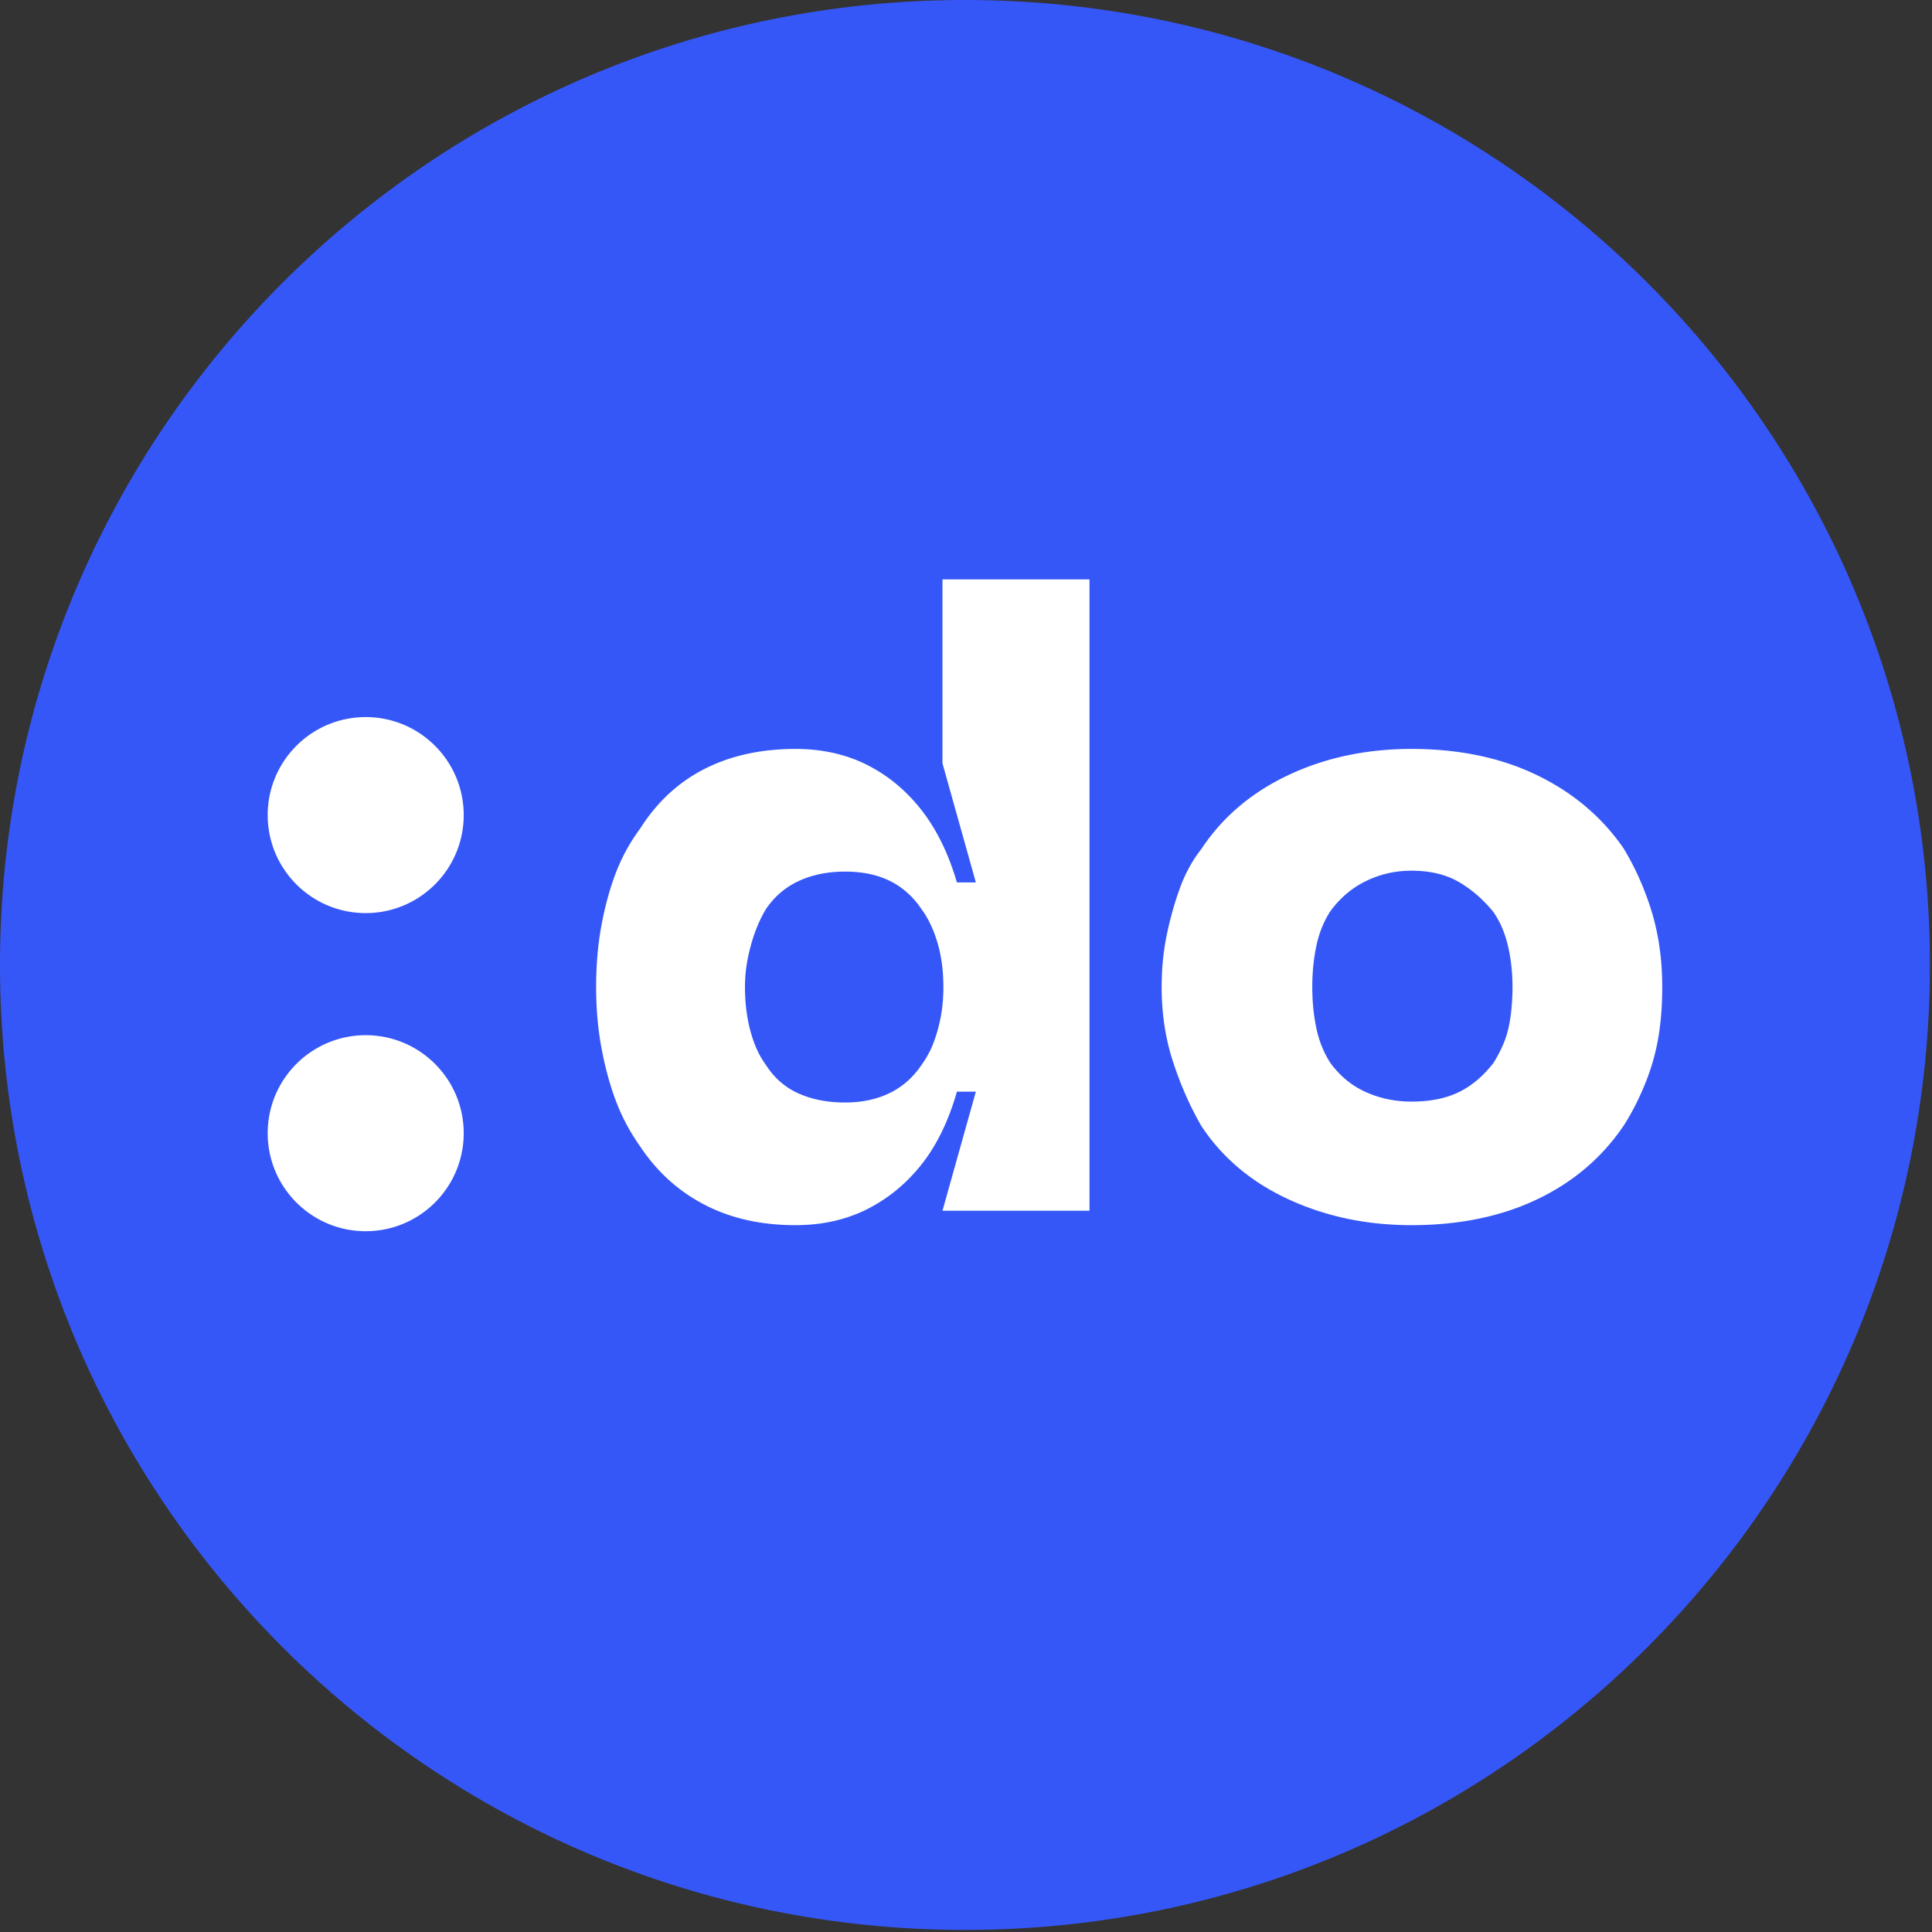 <svg xmlns="http://www.w3.org/2000/svg" viewBox="0 0 656 656" fill="none" stroke="none" stroke-opacity="0" id="logo"><rect x="0" y="0" width="656" height="656" fill="#333333" stroke="none"/><path class="circle" fill="#3657F7" d="M655.295 327.649c0 180.954-146.692 327.647-327.647 327.647C146.691 655.296 0 508.603 0 327.649 0 146.694 146.692 0 327.647 0c180.956 0 327.648 146.693 327.648 327.648"/><path class="text" fill="#FFF" d="M157.45 276.758c0 18.379-14.9 33.277-33.278 33.277s-33.277-14.898-33.277-33.277c0-18.38 14.899-33.277 33.277-33.277 18.379 0 33.278 14.898 33.278 33.277m0 108.016c0 18.379-14.9 33.277-33.278 33.277s-33.277-14.898-33.277-33.277c0-18.38 14.899-33.277 33.277-33.277 18.379 0 33.278 14.898 33.278 33.277m129.49-10.427c5.713 0 10.767-1.071 15.159-3.215 4.387-2.144 8.01-5.36 10.872-9.647a32.028 32.028 0 0 0 3.982-7.35c1.018-2.651 1.837-5.56 2.449-8.728.612-3.164.919-6.584.919-10.26 0-5.512-.665-10.513-1.99-15.006-1.331-4.488-3.116-8.27-5.36-11.331-2.862-4.287-6.431-7.503-10.718-9.647-4.29-2.143-9.394-3.215-15.313-3.215-5.924 0-11.178 1.072-15.772 3.215-4.594 2.144-8.321 5.36-11.18 9.647-1.223 2.043-2.348 4.392-3.367 7.044-1.024 2.656-1.89 5.666-2.603 9.034a49.09 49.09 0 0 0-1.072 10.26c0 5.31.613 10.259 1.838 14.852 1.225 4.594 2.957 8.422 5.205 11.485 2.858 4.493 6.585 7.76 11.179 9.799 4.594 2.044 9.848 3.063 15.772 3.063m-16.844 41.65c-11.637 0-21.897-2.296-30.78-6.89-8.88-4.594-16.182-11.178-21.895-19.753-3.474-4.901-6.23-10.054-8.27-15.466-2.042-5.407-3.673-11.38-4.9-17.916-1.224-6.531-1.836-13.475-1.836-20.824 0-7.551.612-14.595 1.837-21.131 1.226-6.532 2.857-12.451 4.9-17.763 2.039-5.306 4.795-10.307 8.269-15.007 5.713-8.981 13.016-15.718 21.896-20.212 8.882-4.49 19.142-6.738 30.779-6.738 8.982 0 17.045 1.79 24.194 5.36 7.144 3.575 13.322 8.68 18.528 15.312 5.206 6.638 9.235 14.854 12.097 24.653h6.43l-11.331-40.424v-62.475h49.92v214.374h-49.92l11.332-40.425h-6.431c-2.862 10.006-6.891 18.275-12.097 24.807-5.206 6.536-11.384 11.59-18.528 15.159-7.15 3.569-15.212 5.359-24.194 5.359m209.167-41.956c6.327 0 11.686-1.072 16.078-3.216 4.39-2.143 8.317-5.46 11.792-9.953 1.631-2.65 2.91-5.206 3.828-7.656.92-2.45 1.578-5.254 1.99-8.422a75.52 75.52 0 0 0 .612-9.647c0-4.9-.512-9.542-1.53-13.934-1.024-4.388-2.657-8.216-4.9-11.485-3.475-4.287-7.403-7.704-11.792-10.259-4.392-2.55-9.75-3.827-16.078-3.827-5.512 0-10.67 1.176-15.465 3.521-4.799 2.35-8.833 5.771-12.097 10.26-2.249 3.473-3.828 7.402-4.747 11.79-.919 4.392-1.378 9.034-1.378 13.934 0 4.9.46 9.546 1.378 13.934.92 4.394 2.498 8.321 4.747 11.791 3.264 4.493 7.298 7.81 12.097 9.953 4.795 2.144 9.953 3.216 15.465 3.216m0 41.956c-15.11 0-28.993-2.909-41.649-8.728-12.662-5.819-22.563-14.135-29.707-24.959-3.88-6.738-7.096-14.036-9.646-21.897-2.555-7.857-3.828-16.279-3.828-25.266 0-6.125.56-11.944 1.684-17.456a114.029 114.029 0 0 1 4.44-15.925c1.838-5.1 4.288-9.594 7.35-13.475 7.144-10.819 16.997-19.188 29.553-25.112 12.557-5.92 26.491-8.882 41.803-8.882 16.126 0 30.32 2.962 42.57 8.882 12.25 5.924 22.05 14.192 29.4 24.805 4.081 6.74 7.297 13.988 9.646 21.744 2.345 7.762 3.522 16.232 3.522 25.42 0 6.33-.459 12.15-1.378 17.456-.919 5.311-2.45 10.565-4.594 15.771-2.144 5.206-4.545 9.853-7.197 13.935-7.35 10.824-17.15 19.14-29.4 24.96-12.249 5.818-26.443 8.727-42.569 8.727"/></svg>